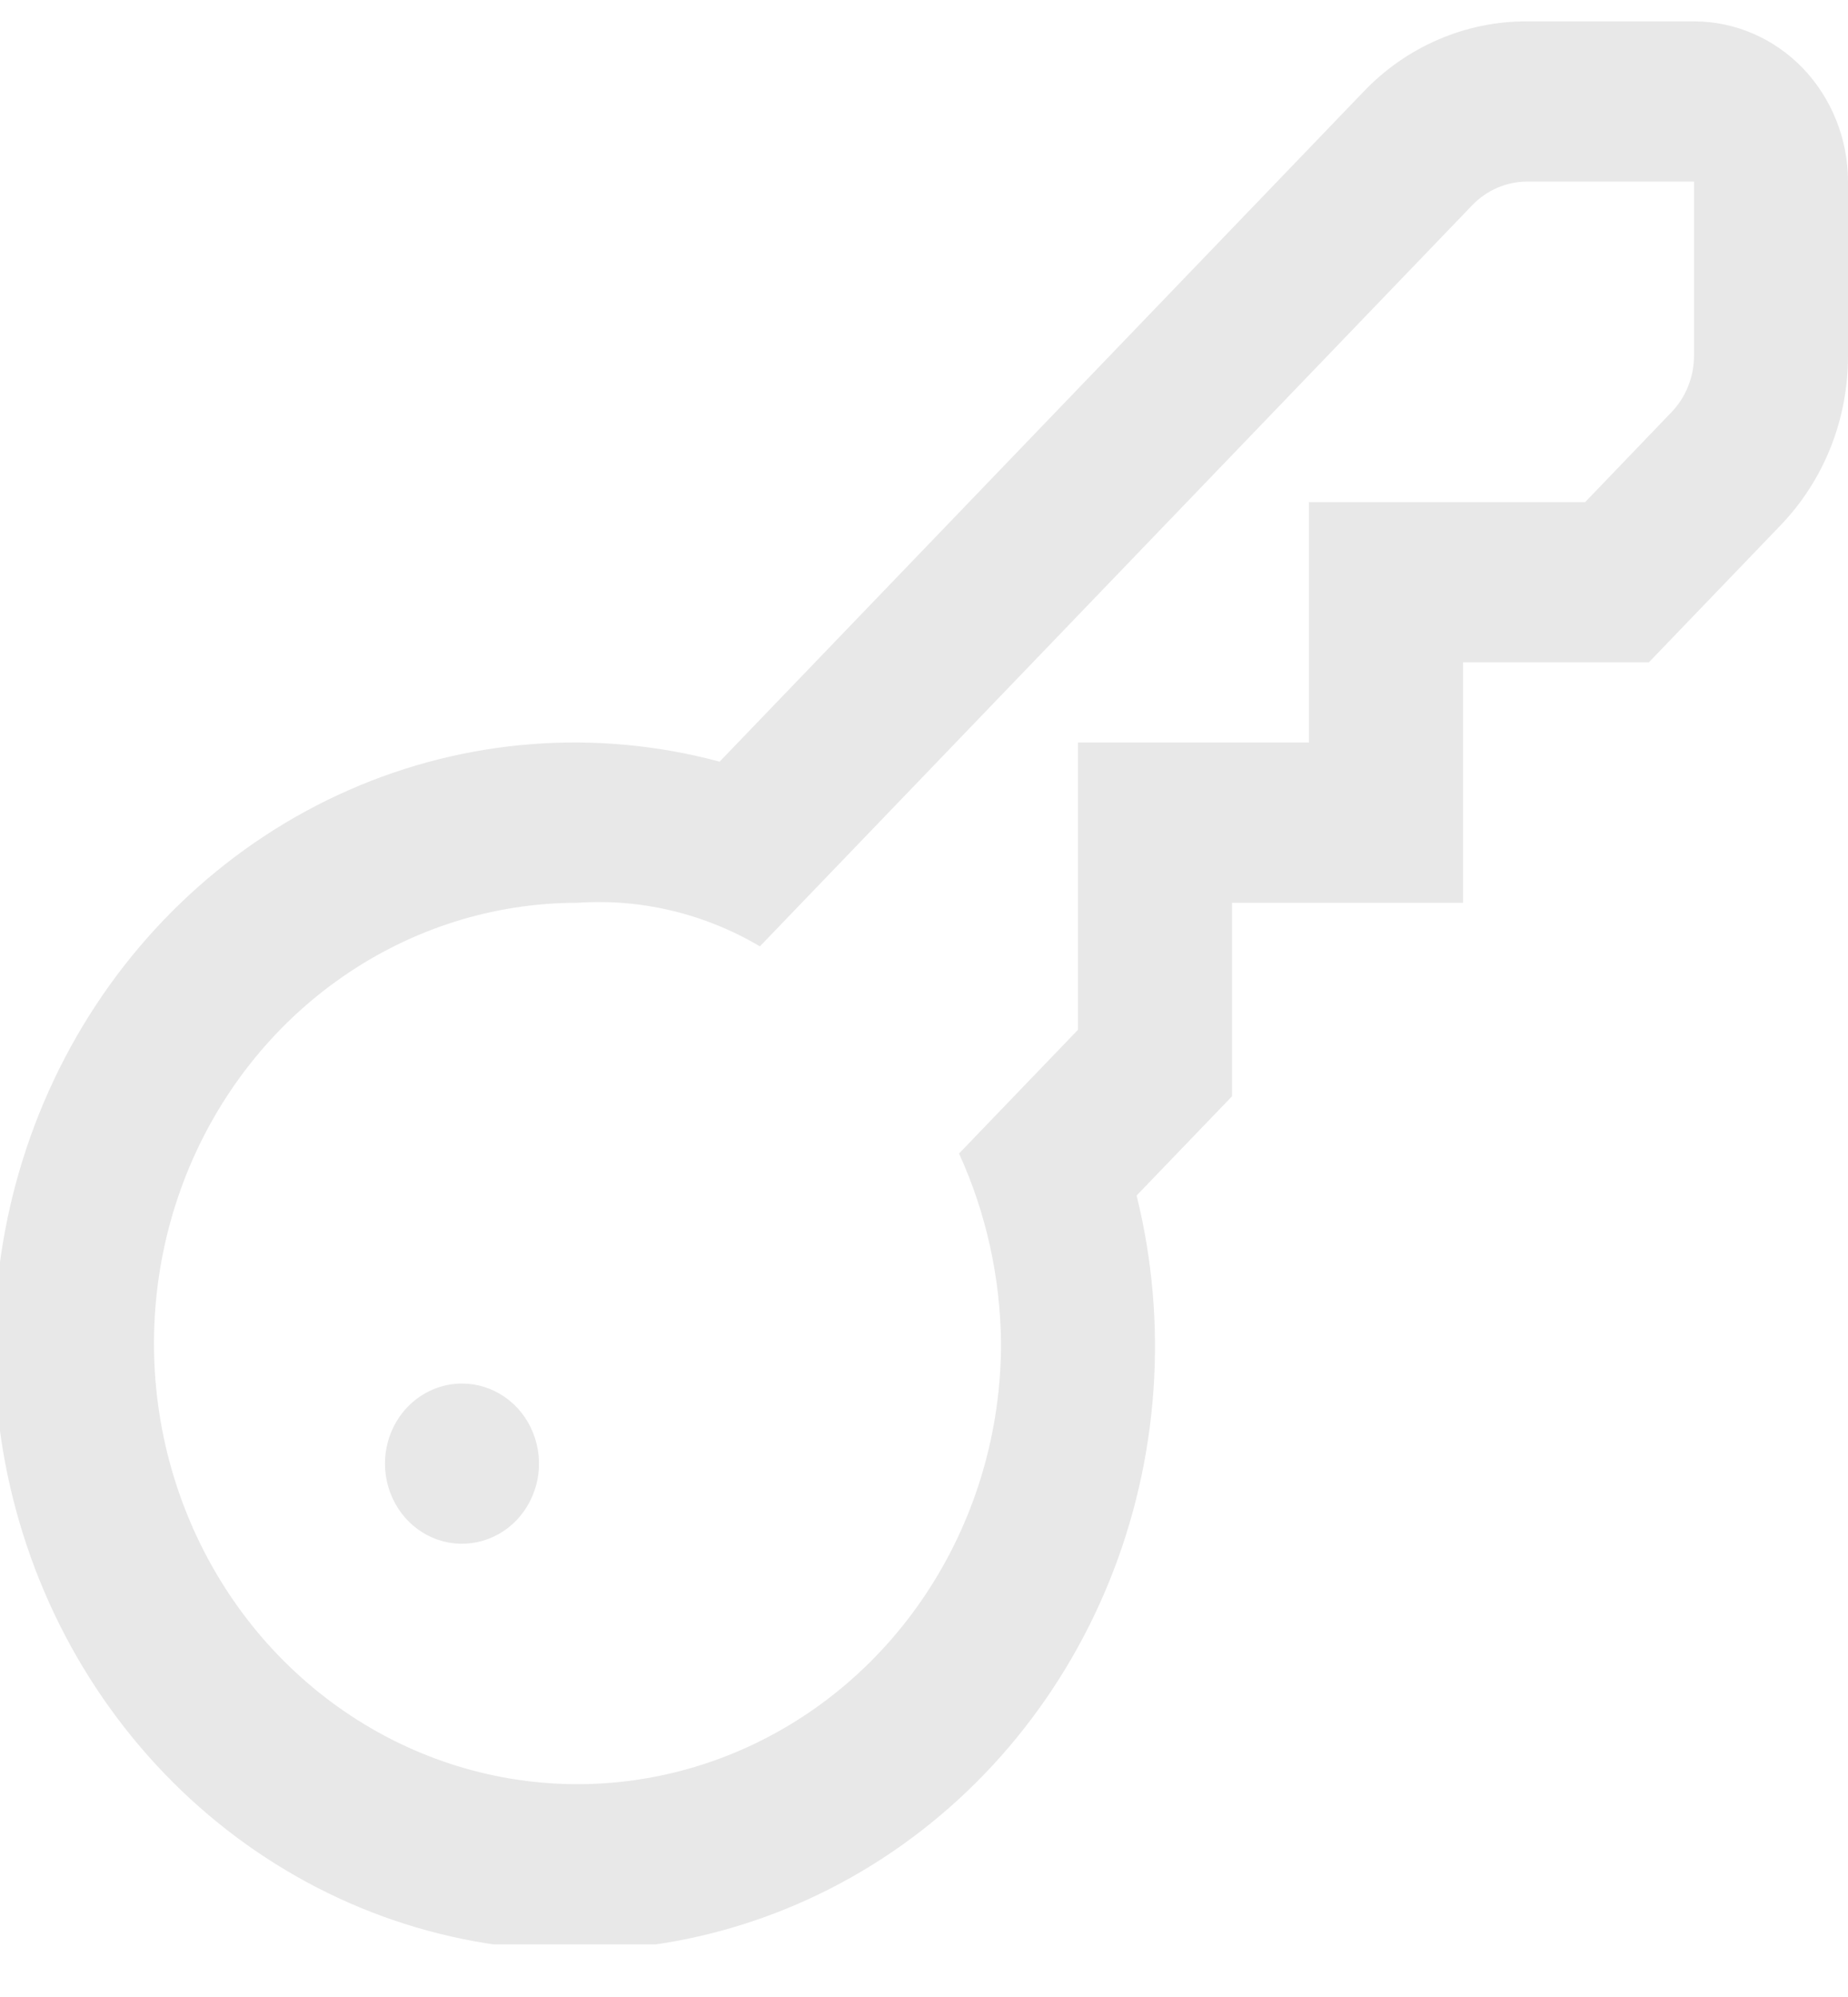 <svg xmlns="http://www.w3.org/2000/svg" width="25" height="27" viewBox="0 0 25 27" fill="none">
  <g clip-path="url(#clip0_2907_381)">
    <path d="M22.917 0.289H20.654C20.244 0.288 19.837 0.371 19.458 0.535C19.078 0.698 18.734 0.938 18.445 1.241L9.735 10.298C8.068 9.85 6.305 9.985 4.719 10.682C3.133 11.379 1.811 12.599 0.957 14.154C0.103 15.709 -0.236 17.513 -0.008 19.288C0.221 21.064 1.005 22.711 2.222 23.977C3.44 25.244 5.024 26.059 6.731 26.297C8.438 26.535 10.172 26.182 11.668 25.294C13.163 24.406 14.336 23.031 15.006 21.381C15.676 19.731 15.806 17.898 15.376 16.164L16.667 14.822V12.206H19.792V8.955H22.306L24.084 7.106C24.375 6.805 24.606 6.447 24.764 6.052C24.921 5.658 25.001 5.234 25 4.807V2.455C25 1.881 24.78 1.33 24.39 0.923C23.999 0.517 23.469 0.289 22.917 0.289ZM22.917 4.807C22.917 4.95 22.89 5.091 22.837 5.223C22.785 5.354 22.708 5.474 22.611 5.574L21.444 6.789H17.708V10.039H14.583V13.923L12.974 15.596C13.341 16.399 13.534 17.275 13.542 18.164C13.542 19.342 13.206 20.494 12.576 21.474C11.947 22.454 11.052 23.218 10.005 23.669C8.958 24.12 7.806 24.238 6.695 24.008C5.583 23.778 4.563 23.21 3.761 22.377C2.96 21.544 2.414 20.482 2.193 19.326C1.972 18.17 2.086 16.972 2.519 15.884C2.953 14.795 3.687 13.864 4.63 13.21C5.572 12.555 6.679 12.206 7.812 12.206C8.673 12.147 9.531 12.352 10.28 12.795L19.918 2.773C20.114 2.571 20.378 2.457 20.654 2.455H22.917V4.807ZM5.208 19.789C5.208 20.003 5.269 20.212 5.384 20.391C5.498 20.569 5.661 20.708 5.851 20.79C6.042 20.872 6.251 20.893 6.453 20.851C6.655 20.809 6.841 20.706 6.987 20.555C7.132 20.403 7.231 20.21 7.272 20C7.312 19.79 7.291 19.572 7.212 19.374C7.134 19.176 7 19.007 6.829 18.888C6.657 18.769 6.456 18.706 6.25 18.706C5.974 18.706 5.709 18.82 5.513 19.023C5.318 19.226 5.208 19.502 5.208 19.789Z" fill="#E8E8E8"/>
  </g>
  <defs>
    <clipPath id="clip0_2907_381">
      <rect width="25" height="26" fill="white" transform="translate(0 0.289)"/>
    </clipPath>
  </defs>
</svg>